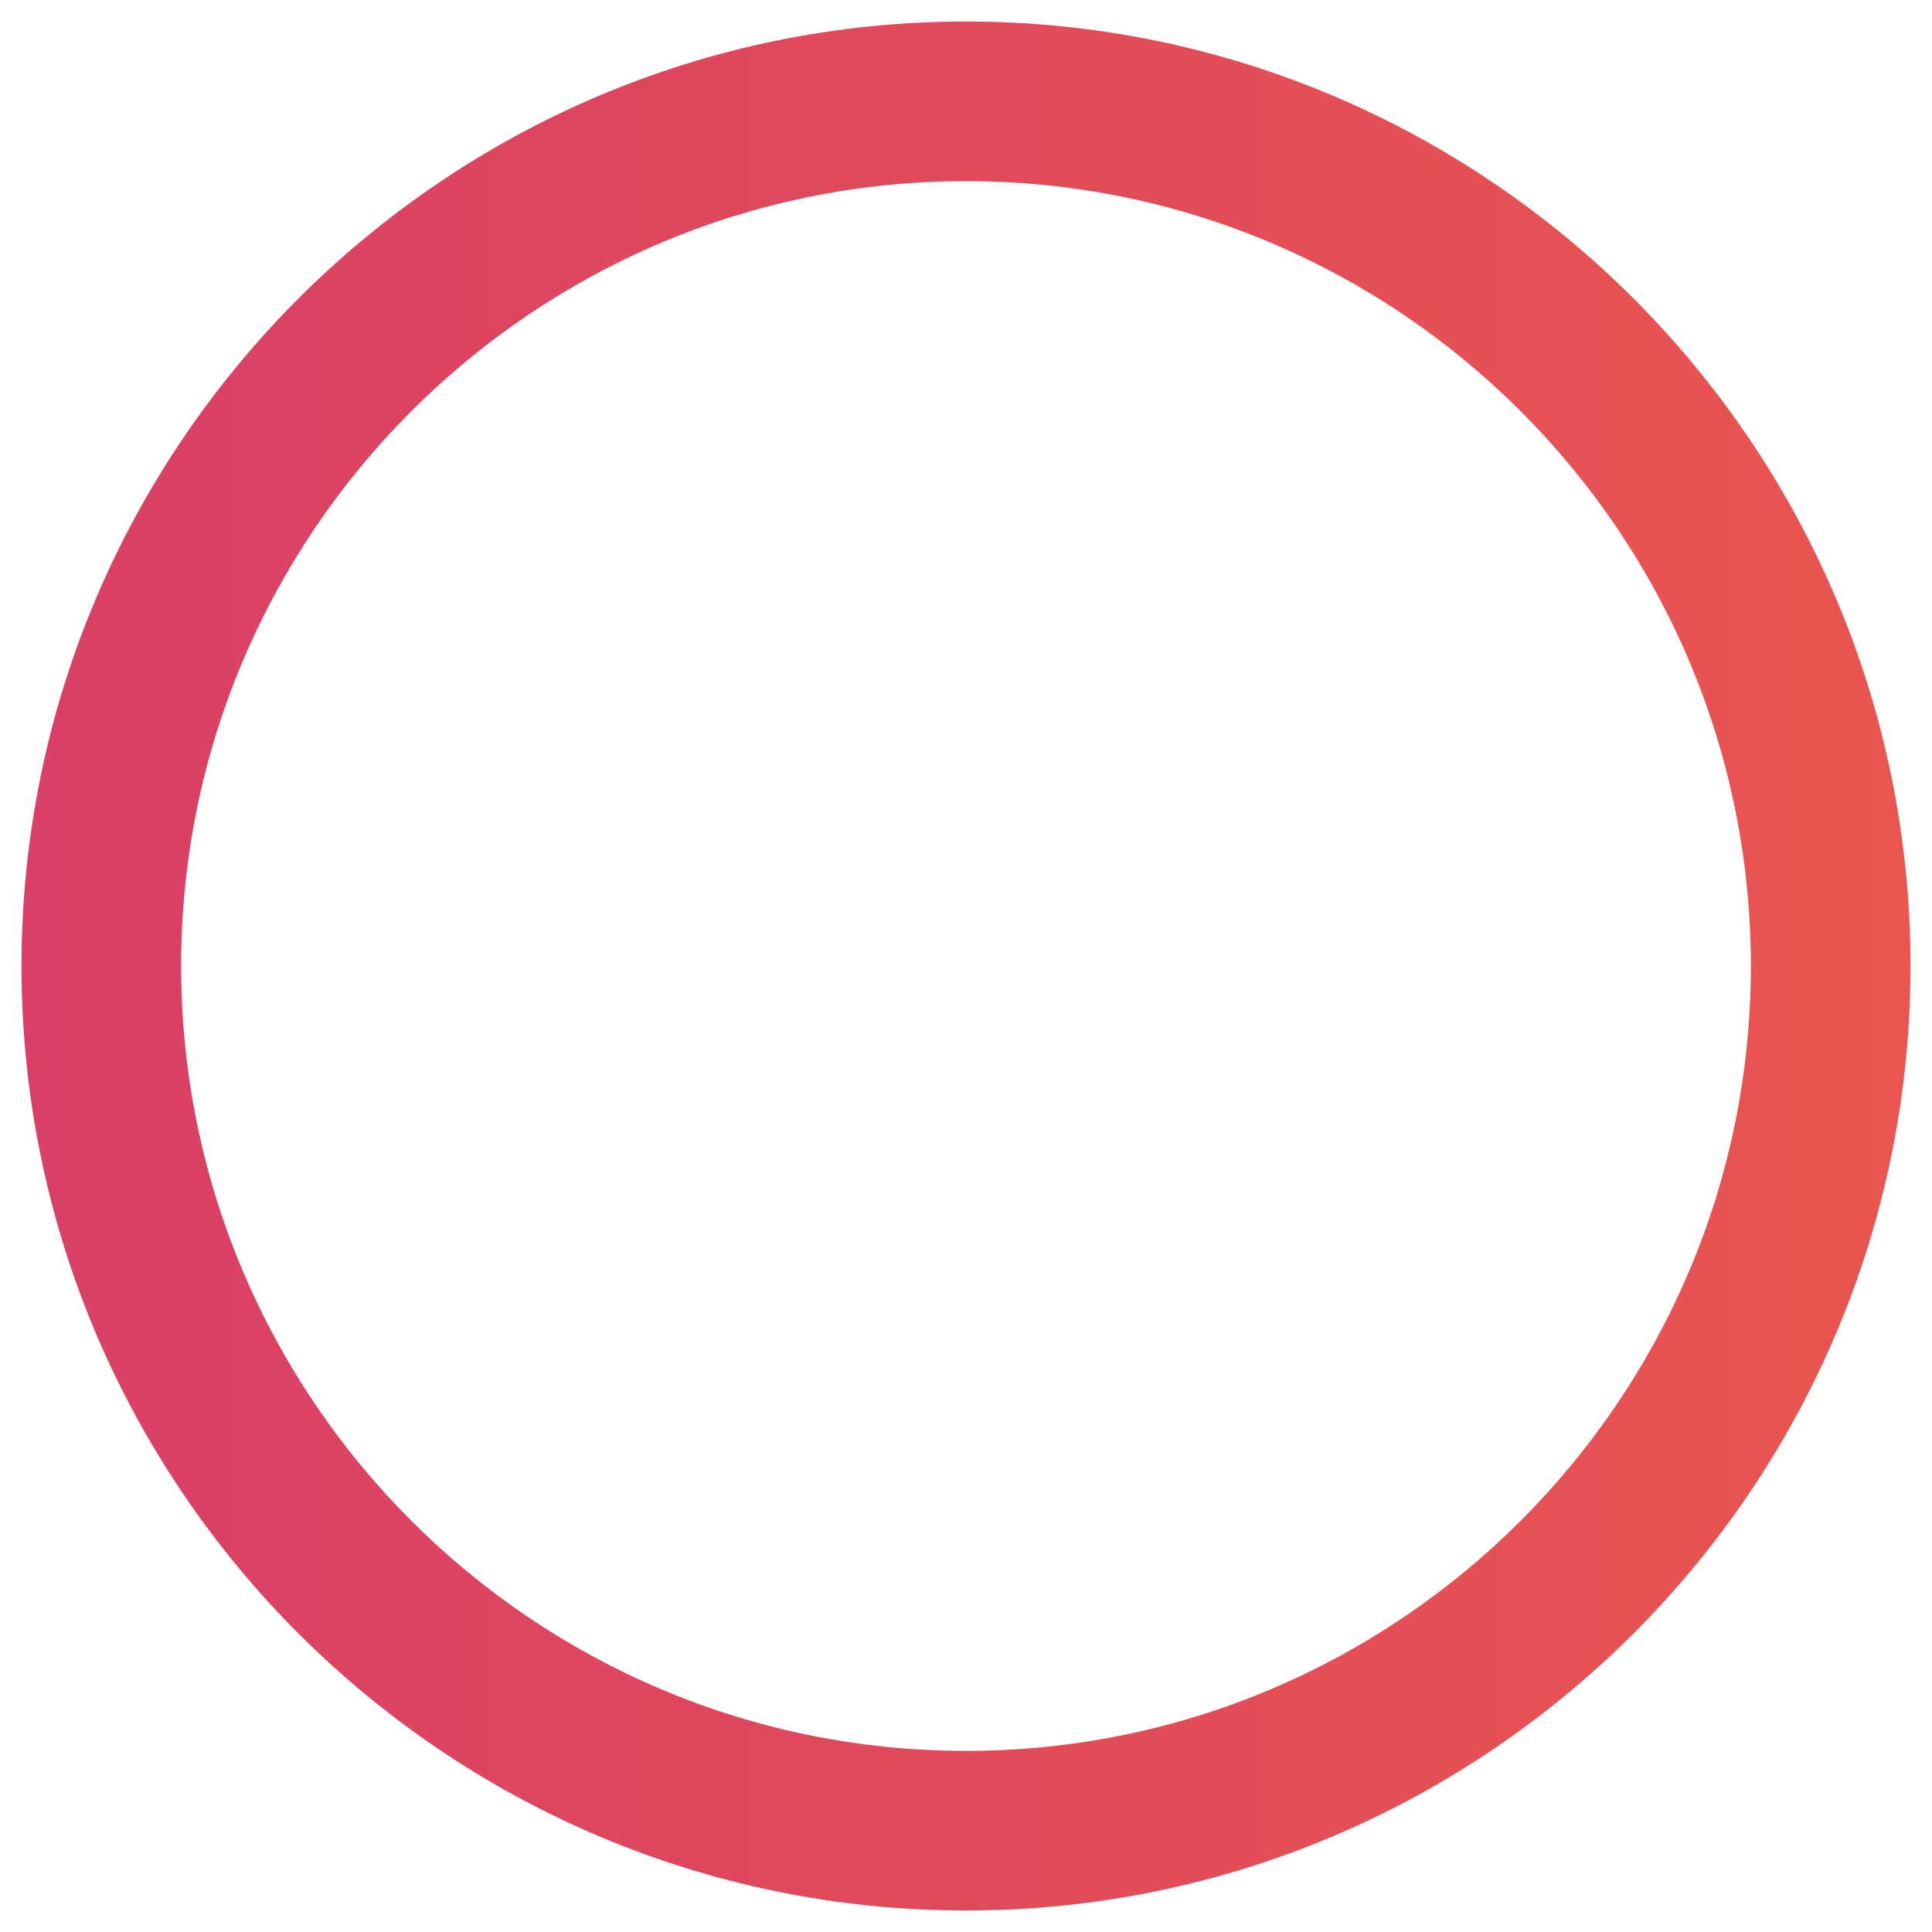 <svg id="Calque_1" data-name="Calque 1" xmlns="http://www.w3.org/2000/svg" xmlns:xlink="http://www.w3.org/1999/xlink" viewBox="0 0 512 512"><defs><style>.cls-1{fill:url(#Dégradé_sans_nom_3);}</style><linearGradient id="Dégradé_sans_nom_3" x1="5.7" y1="256" x2="506.3" y2="256" gradientUnits="userSpaceOnUse"><stop offset="0" stop-color="#da3f66"/><stop offset="1" stop-color="#ea554f"/></linearGradient></defs><path class="cls-1" d="M256,506.3C118,506.3,5.7,394,5.7,256S118,5.7,256,5.7,506.3,118,506.3,256,394,506.3,256,506.3ZM256,48C141.3,48,48,141.3,48,256S141.3,464,256,464,464,370.7,464,256,370.7,48,256,48Z"/></svg>